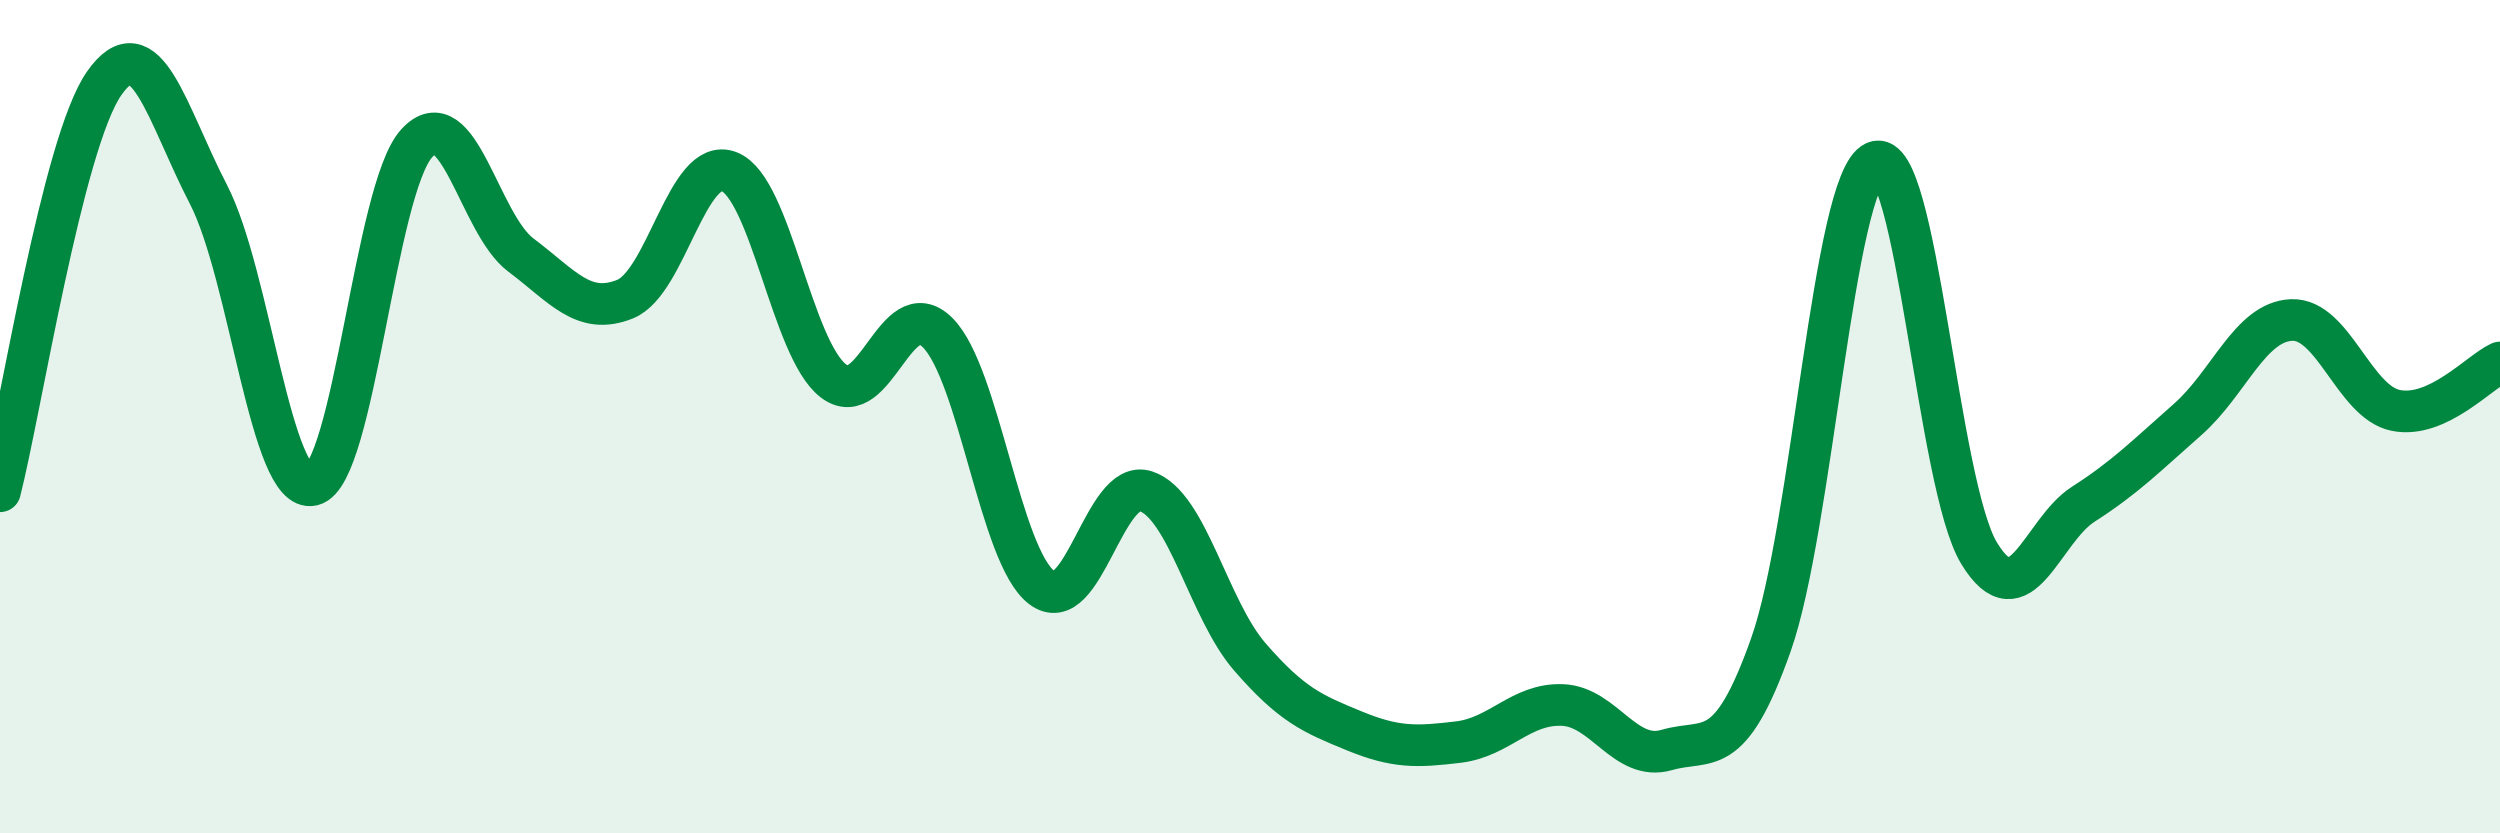 
    <svg width="60" height="20" viewBox="0 0 60 20" xmlns="http://www.w3.org/2000/svg">
      <path
        d="M 0,11.79 C 0.5,9.83 1.5,3.43 2.5,2 C 3.5,0.57 4,2.73 5,4.66 C 6,6.59 6.5,11.88 7.5,11.64 C 8.5,11.4 9,4.54 10,3.44 C 11,2.34 11.5,5.37 12.5,6.12 C 13.5,6.87 14,7.58 15,7.18 C 16,6.78 16.5,3.73 17.5,4.12 C 18.5,4.51 19,8.37 20,9.14 C 21,9.91 21.5,6.99 22.5,7.98 C 23.5,8.97 24,13.34 25,14.1 C 26,14.86 26.5,11.46 27.5,11.79 C 28.5,12.12 29,14.62 30,15.77 C 31,16.92 31.5,17.13 32.5,17.54 C 33.5,17.95 34,17.93 35,17.81 C 36,17.69 36.5,16.88 37.5,16.92 C 38.5,16.96 39,18.29 40,18 C 41,17.71 41.5,18.3 42.5,15.48 C 43.5,12.66 44,4.33 45,3.89 C 46,3.45 46.5,11.64 47.5,13.28 C 48.5,14.92 49,12.74 50,12.1 C 51,11.46 51.5,10.95 52.5,10.07 C 53.5,9.19 54,7.72 55,7.68 C 56,7.64 56.5,9.65 57.5,9.85 C 58.5,10.05 59.5,8.93 60,8.7L60 20L0 20Z"
        fill="#008740"
        opacity="0.1"
        stroke-linecap="round"
        stroke-linejoin="round"
      />
      <path
        d="M 0,11.79 C 0.5,9.83 1.5,3.43 2.5,2 C 3.5,0.57 4,2.73 5,4.66 C 6,6.59 6.5,11.88 7.5,11.64 C 8.5,11.4 9,4.54 10,3.44 C 11,2.34 11.5,5.37 12.5,6.12 C 13.5,6.87 14,7.58 15,7.18 C 16,6.78 16.5,3.73 17.5,4.12 C 18.5,4.51 19,8.37 20,9.14 C 21,9.91 21.5,6.99 22.5,7.98 C 23.5,8.97 24,13.34 25,14.1 C 26,14.86 26.5,11.46 27.5,11.79 C 28.5,12.12 29,14.62 30,15.77 C 31,16.92 31.5,17.13 32.5,17.54 C 33.5,17.95 34,17.93 35,17.81 C 36,17.69 36.5,16.88 37.5,16.92 C 38.5,16.96 39,18.29 40,18 C 41,17.71 41.5,18.3 42.5,15.48 C 43.5,12.66 44,4.33 45,3.89 C 46,3.45 46.5,11.64 47.5,13.28 C 48.5,14.92 49,12.74 50,12.1 C 51,11.46 51.5,10.95 52.5,10.07 C 53.5,9.19 54,7.72 55,7.68 C 56,7.64 56.5,9.65 57.5,9.85 C 58.5,10.05 59.5,8.93 60,8.7"
        stroke="#008740"
        stroke-width="1"
        fill="none"
        stroke-linecap="round"
        stroke-linejoin="round"
      />
    </svg>
  